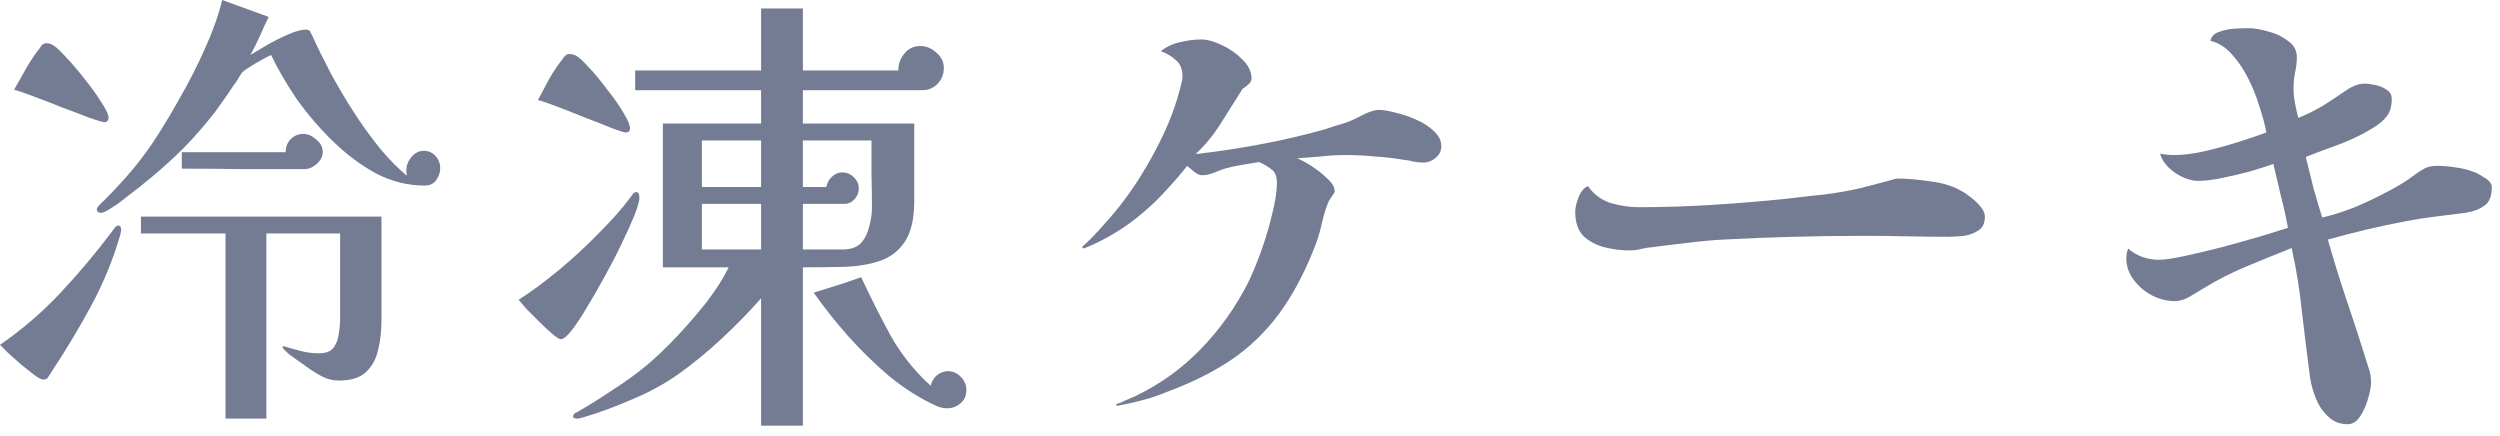 <svg fill="none" height="26" viewBox="0 0 149 26" width="149" xmlns="http://www.w3.org/2000/svg"><g fill="#747c94"><path d="m148.512 11.172c0 .523-.149.887-.448 1.092-.28.205-.653.345-1.12.42-.597.075-1.195.149-1.792.224-.597.075-1.195.168-1.792.28-1.568.299-3.108.663-4.62 1.092.317 1.12.663 2.24 1.036 3.36.373 1.101.737 2.212 1.092 3.332.093.299.187.597.28.896.112.299.168.607.168.924 0 .224-.056.532-.168.924-.112.411-.271.775-.476 1.092-.205.317-.457.476-.756.476-.467 0-.859-.159-1.176-.476-.317-.299-.56-.663-.728-1.092-.168-.429-.28-.84-.336-1.232-.168-1.288-.327-2.576-.476-3.864-.131-1.288-.336-2.567-.616-3.836-.896.355-1.792.719-2.688 1.092-.896.373-1.755.812-2.576 1.316-.243.149-.523.317-.84.504-.299.168-.588.252-.868.252-.448 0-.896-.112-1.344-.336-.429-.224-.793-.532-1.092-.924s-.448-.821-.448-1.288c0-.224.037-.42.112-.588.224.205.504.373.84.504.355.112.681.168.98.168.336 0 .849-.075 1.54-.224.691-.149 1.437-.327 2.24-.532.821-.224 1.587-.439 2.296-.644.709-.224 1.251-.392 1.624-.504-.112-.635-.252-1.269-.42-1.904-.149-.635-.299-1.269-.448-1.904-.373.131-.84.28-1.4.448-.56.149-1.12.28-1.68.392-.541.112-1.008.168-1.4.168-.429 0-.887-.159-1.372-.476-.485-.336-.784-.719-.896-1.148.28.056.56.084.84.084.541 0 1.139-.075 1.792-.224.653-.149 1.307-.327 1.96-.532.653-.205 1.232-.401 1.736-.588-.075-.429-.205-.924-.392-1.484-.168-.579-.392-1.148-.672-1.708-.28-.56-.607-1.045-.98-1.456-.373-.429-.803-.7-1.288-.812.056-.261.224-.439.504-.532.299-.112.616-.177.952-.196.336-.019.607-.028.812-.028.336 0 .728.065 1.176.196.448.112.84.299 1.176.56.355.243.532.569.532.98 0 .299-.037.607-.112.924-.056.299-.084.607-.084.924 0 .299.028.597.084.896.056.28.121.569.196.868.504-.205.98-.439 1.428-.7.448-.28.887-.569 1.316-.868.205-.149.401-.261.588-.336.187-.093.401-.14.644-.14.168 0 .373.028.616.084.261.056.485.149.672.28.205.131.308.308.308.532 0 .467-.103.821-.308 1.064-.187.243-.467.476-.84.7-.616.373-1.269.691-1.96.952-.672.243-1.344.495-2.016.756.149.597.299 1.204.448 1.82.168.597.345 1.195.532 1.792.579-.131 1.204-.327 1.876-.588.672-.28 1.325-.588 1.96-.924.653-.336 1.213-.681 1.68-1.036.224-.168.429-.299.616-.392.187-.093.42-.14.7-.14.317 0 .672.028 1.064.084.411.056.765.14 1.064.252.187.056.42.177.7.364.299.168.448.364.448.588z"/><path d="m118.3 12.908c0 .373-.121.644-.364.812s-.532.28-.868.336c-.336.037-.644.056-.924.056-.84 0-1.68-.009-2.52-.028-.84-.019-1.68-.028-2.52-.028-1.4 0-2.809.019-4.228.056-1.4.037-2.8.093-4.2.168-.691.037-1.391.103-2.1.196-.691.075-1.381.159-2.072.252-.243.019-.476.056-.7.112s-.457.084-.7.084c-.504 0-1.008-.065-1.512-.196-.485-.131-.896-.355-1.232-.672-.317-.336-.476-.812-.476-1.428 0-.243.065-.532.196-.868s.317-.56.56-.672c.336.485.784.821 1.344 1.008.579.168 1.139.252 1.68.252 1.475 0 2.949-.047 4.424-.14 1.475-.093 2.94-.215 4.396-.364.747-.093 1.493-.177 2.24-.252.747-.093 1.484-.224 2.212-.392.112-.037.327-.093.644-.168.336-.093.653-.177.952-.252.317-.093.495-.14.532-.14.579 0 1.241.056 1.988.168.747.093 1.372.289 1.876.588.149.075.327.196.532.364.224.168.42.355.588.56.168.205.252.401.252.588z"/><path d="m85.904 8.708c0 .28-.112.513-.336.7s-.467.28-.728.28c-.187 0-.383-.019-.588-.056-.205-.056-.411-.093-.616-.112-.56-.093-1.129-.159-1.708-.196-.579-.056-1.157-.084-1.736-.084-.485 0-.971.028-1.456.084-.467.037-.943.075-1.428.112.205.075.485.224.84.448.355.224.672.476.952.756.299.261.448.513.448.756 0 .056-.056.159-.168.308-.093.131-.159.233-.196.308-.168.411-.299.831-.392 1.26-.093.429-.215.849-.364 1.26-.56 1.475-1.213 2.753-1.96 3.836-.747 1.083-1.643 2.016-2.688 2.8-1.045.765-2.305 1.437-3.78 2.016-.243.093-.532.205-.868.336-.336.131-.691.243-1.064.336-.261.075-.532.14-.812.196-.261.056-.495.103-.7.14l-.028-.112c.168-.037.355-.112.56-.224.224-.093.42-.177.588-.252 1.475-.709 2.772-1.643 3.892-2.8 1.139-1.176 2.081-2.501 2.828-3.976.261-.541.523-1.176.784-1.904s.476-1.456.644-2.184c.187-.728.28-1.344.28-1.848 0-.373-.103-.635-.308-.784-.205-.168-.457-.317-.756-.448-.336.056-.681.112-1.036.168-.336.056-.672.131-1.008.224-.224.075-.448.159-.672.252-.224.093-.457.14-.7.14-.131 0-.289-.075-.476-.224-.168-.149-.299-.261-.392-.336-.317.411-.709.868-1.176 1.372-.448.504-.905.952-1.372 1.344-.579.504-1.167.933-1.764 1.288-.579.355-1.195.663-1.848.924l-.112-.084c.336-.299.681-.644 1.036-1.036s.681-.765.98-1.12c.859-1.045 1.652-2.259 2.38-3.64.747-1.4 1.269-2.772 1.568-4.116.019-.056.028-.149.028-.28 0-.411-.131-.728-.392-.952-.243-.224-.541-.401-.896-.532.317-.261.691-.439 1.12-.532.448-.112.877-.168 1.288-.168.355 0 .765.112 1.232.336s.877.513 1.232.868.532.728.532 1.12c0 .131-.065.252-.196.364s-.243.196-.336.252c-.411.653-.84 1.335-1.288 2.044-.429.691-.933 1.307-1.512 1.848 1.307-.149 2.604-.345 3.892-.588 1.307-.243 2.585-.541 3.836-.896.168-.056.336-.112.504-.168.187-.056.373-.112.56-.168.317-.093.681-.252 1.092-.476.429-.224.775-.336 1.036-.336s.597.056 1.008.168c.411.093.821.233 1.232.42.429.187.784.42 1.064.7.28.261.42.551.42.868z"/><path d="m45.36 14.868v-2.716h-3.528v2.716zm0-3.724v-2.772h-3.528v2.772zm6.608 1.232c0-.653-.009-1.316-.028-1.988 0-.672 0-1.344 0-2.016h-4.088v2.772h1.4c.037-.224.14-.42.308-.588.187-.187.401-.28.644-.28.261 0 .485.093.672.28.205.187.308.411.308.672 0 .243-.084.457-.252.644s-.373.28-.616.28h-2.464v2.716h2.38c.467 0 .821-.121 1.064-.364.243-.261.411-.588.504-.98.112-.392.168-.775.168-1.148zm-13.86-.588c0 .187-.093.523-.28 1.008-.187.467-.439 1.027-.756 1.68-.299.635-.635 1.288-1.008 1.96-.355.653-.709 1.269-1.064 1.848-.336.579-.644 1.045-.924 1.4s-.495.532-.644.532c-.093 0-.261-.103-.504-.308-.243-.205-.504-.448-.784-.728s-.541-.541-.784-.784c-.224-.261-.373-.439-.448-.532.709-.448 1.484-1.017 2.324-1.708.859-.709 1.671-1.456 2.436-2.24.784-.784 1.419-1.503 1.904-2.156.037-.056.084-.121.14-.196s.121-.112.196-.112c.093 0 .149.037.168.112s.028.149.028.224zm-.56-4.144c0 .168-.084.252-.252.252-.093 0-.364-.084-.812-.252-.448-.187-.971-.392-1.568-.616-.597-.243-1.167-.467-1.708-.672-.523-.205-.905-.336-1.148-.392.224-.429.448-.849.672-1.26.243-.429.513-.831.812-1.204.056-.093.112-.159.168-.196.056-.056.131-.084.224-.084.131 0 .252.028.364.084.168.075.429.308.784.7.355.373.719.812 1.092 1.316.392.485.719.952.98 1.4.261.429.392.737.392.924zm18.704-3.584c0 .355-.121.663-.364.924-.243.261-.551.392-.924.392h-7.112v1.988h6.636v4.62c0 1.083-.196 1.904-.588 2.464-.373.541-.877.915-1.512 1.12-.635.205-1.344.317-2.128.336s-1.587.028-2.408.028v9.436h-2.492v-7.588c-.709.803-1.484 1.596-2.324 2.38-.821.765-1.671 1.465-2.548 2.1-.84.597-1.755 1.101-2.744 1.512-.971.429-1.951.793-2.94 1.092-.168.056-.317.084-.448.084-.019 0-.056-.009-.112-.028-.056 0-.084-.028-.084-.084 0-.075.028-.14.084-.196.075-.037.131-.065.168-.084.709-.411 1.409-.849 2.1-1.316.709-.448 1.381-.933 2.016-1.456.579-.485 1.176-1.055 1.792-1.708.635-.672 1.232-1.363 1.792-2.072.56-.728.999-1.419 1.316-2.072h-3.92v-8.568h5.852v-1.988h-7.504v-1.176h7.504v-3.696h2.492v3.696h5.684c0-.373.121-.709.364-1.008.243-.299.56-.448.952-.448.355 0 .672.131.952.392.299.243.448.551.448.924zm1.344 19.18c0 .336-.112.597-.336.784-.224.205-.495.308-.812.308-.243 0-.476-.056-.7-.168-.933-.429-1.848-1.008-2.744-1.736-.877-.747-1.708-1.559-2.492-2.436-.765-.877-1.437-1.727-2.016-2.548.485-.149.961-.299 1.428-.448.467-.149.933-.308 1.4-.476.541 1.157 1.12 2.305 1.736 3.444.635 1.139 1.437 2.147 2.408 3.024.056-.243.177-.448.364-.616.205-.168.429-.252.672-.252.28 0 .532.112.756.336s.336.485.336.784z"/><path d="m7.224 13.72c0 .037-.009.084-.028.14 0 .037-.009.084-.028.14-.429 1.475-1.008 2.884-1.736 4.228s-1.512 2.651-2.352 3.92c-.056.093-.121.196-.196.308-.056.112-.159.168-.308.168-.093 0-.261-.084-.504-.252-.243-.187-.513-.401-.812-.644-.28-.243-.541-.476-.784-.7-.224-.224-.383-.383-.476-.476 1.325-.915 2.529-1.951 3.612-3.108 1.101-1.176 2.128-2.399 3.08-3.668.037-.056.084-.121.14-.196.075-.093.149-.14.224-.14s.121.037.14.112c.019.056.028.112.028.168zm15.512 5.404c0 .597-.065 1.167-.196 1.708-.112.541-.355.989-.728 1.344-.355.336-.896.504-1.624.504-.355 0-.691-.084-1.008-.252s-.616-.355-.896-.56c-.093-.075-.252-.187-.476-.336-.205-.149-.411-.299-.616-.448-.187-.168-.308-.299-.364-.392l.056-.056c.037 0 .112.019.224.056.317.093.625.177.924.252.317.075.644.112.98.112.411 0 .7-.112.868-.336s.271-.495.308-.812c.056-.317.084-.625.084-.924v-5.068h-4.396v11.032h-2.436v-11.032h-5.04v-1.008h14.336zm-16.268-12.124c0 .187-.084.28-.252.28-.093 0-.383-.084-.868-.252-.467-.187-1.008-.392-1.624-.616-.597-.243-1.176-.467-1.736-.672-.541-.205-.924-.336-1.148-.392.243-.429.485-.859.728-1.288.243-.429.513-.831.812-1.204.037-.075.084-.14.14-.196.075-.056.159-.084.252-.084.112 0 .224.028.336.084.168.075.429.308.784.7.373.392.756.84 1.148 1.344.392.485.728.952 1.008 1.4.28.429.42.728.42.896zm12.768 2.044c0 .28-.121.523-.364.728-.224.205-.476.308-.756.308-1.213 0-2.427 0-3.64 0-1.213-.019-2.427-.028-3.64-.028v-.98h6.188c0-.317.103-.579.308-.784s.457-.308.756-.308c.261 0 .513.112.756.336.261.205.392.448.392.728zm7 .98c0 .261-.084.504-.252.728-.149.205-.373.308-.672.308-1.008 0-1.979-.243-2.912-.728-.915-.504-1.773-1.148-2.576-1.932s-1.521-1.624-2.156-2.52c-.616-.915-1.12-1.783-1.512-2.604-.131.056-.327.159-.588.308-.243.131-.476.271-.7.42-.224.131-.383.252-.476.364-.075.112-.149.233-.224.364s-.159.252-.252.364c-.168.261-.345.523-.532.784s-.373.523-.56.784c-.579.747-1.195 1.456-1.848 2.128-.653.653-1.344 1.279-2.072 1.876-.112.093-.308.252-.588.476-.261.205-.551.429-.868.672-.299.243-.588.448-.868.616-.261.168-.448.252-.56.252-.168 0-.252-.075-.252-.224 0-.037.019-.075.056-.112.037-.056.065-.093.084-.112.597-.579 1.157-1.167 1.68-1.764.541-.616 1.045-1.269 1.512-1.96.523-.784 1.055-1.661 1.596-2.632.56-.971 1.064-1.96 1.512-2.968.467-1.027.812-1.997 1.036-2.912l2.772 1.008c-.187.373-.364.756-.532 1.148-.168.373-.355.747-.56 1.12.243-.149.569-.345.98-.588.429-.243.859-.457 1.288-.644s.775-.28 1.036-.28c.149 0 .243.056.28.168.056.093.103.187.14.28.28.616.625 1.316 1.036 2.1.411.765.868 1.54 1.372 2.324s1.027 1.512 1.568 2.184c.56.672 1.101 1.223 1.624 1.652 0-.056-.009-.112-.028-.168 0-.056 0-.112 0-.168 0-.28.103-.541.308-.784s.448-.364.728-.364.513.103.7.308.28.448.28.728z"/></g></svg>